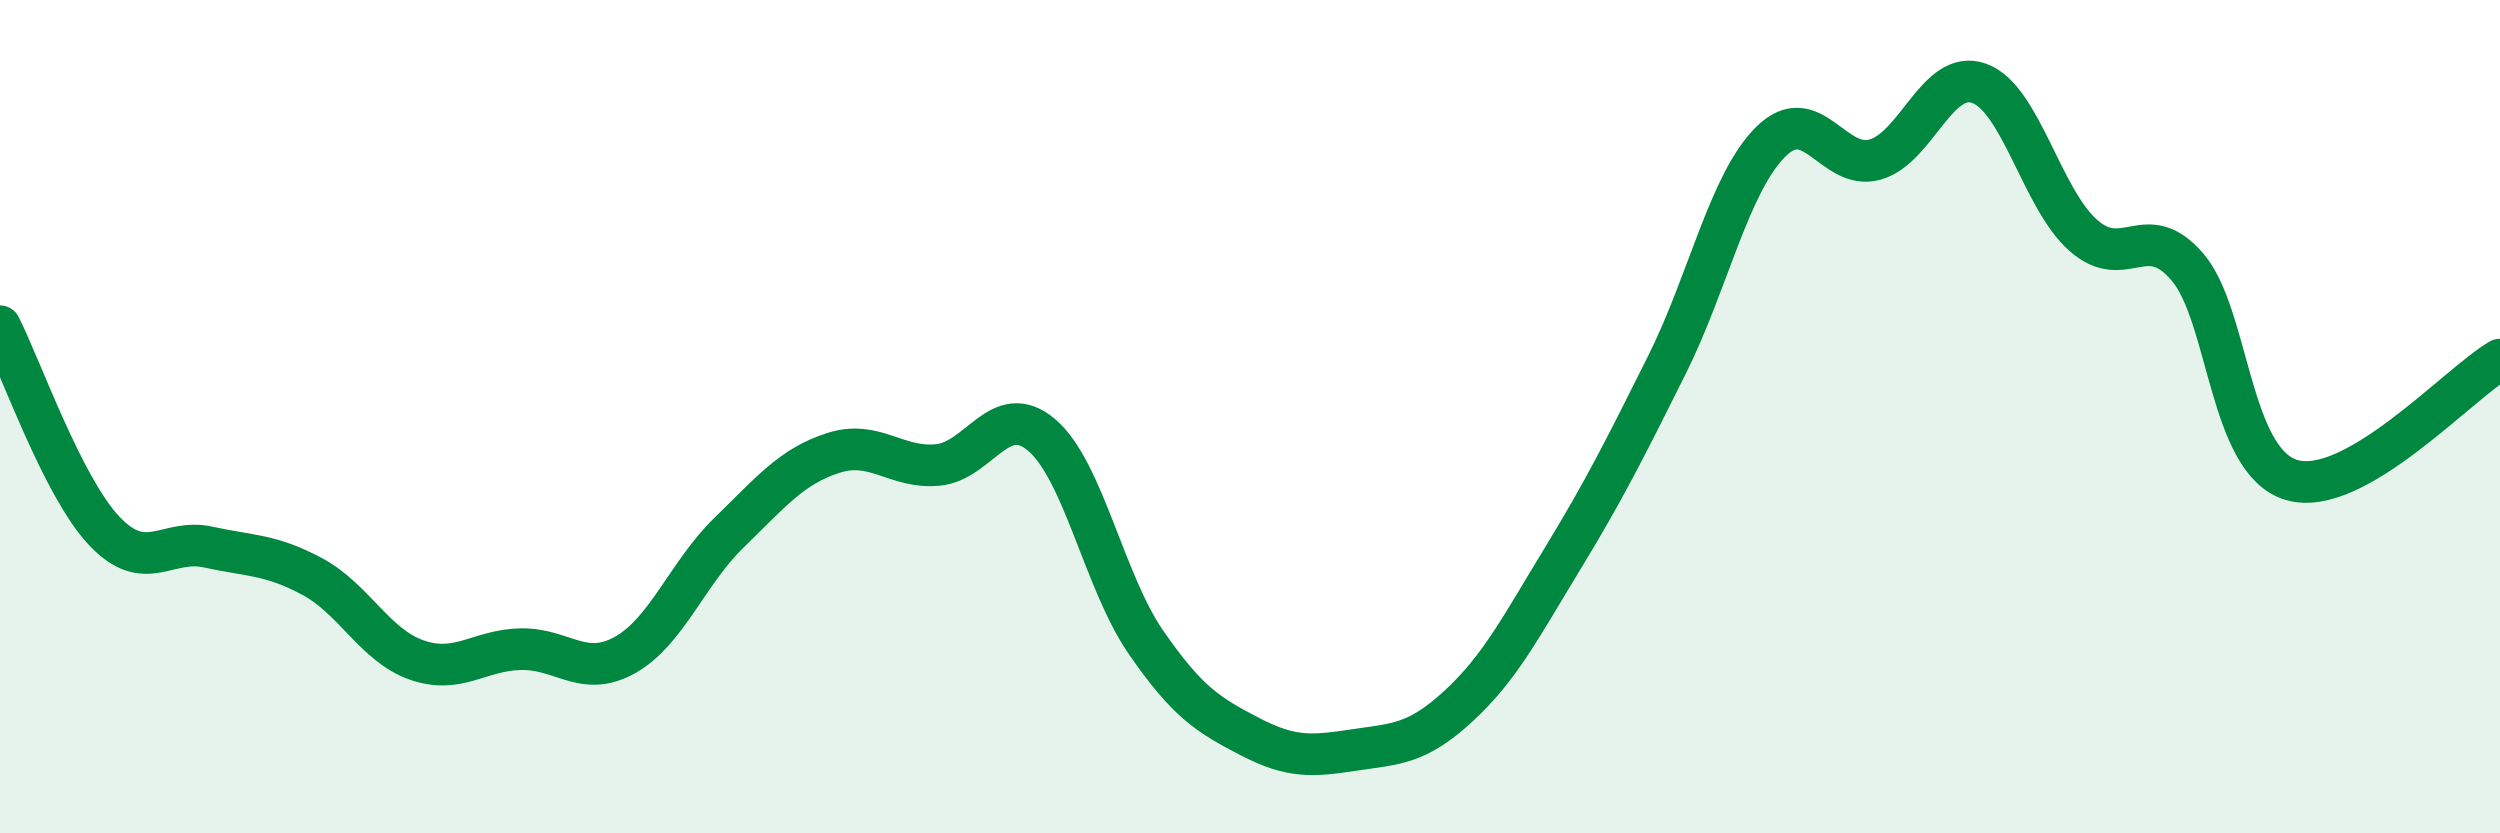 
    <svg width="60" height="20" viewBox="0 0 60 20" xmlns="http://www.w3.org/2000/svg">
      <path
        d="M 0,7.83 C 0.5,8.81 1.5,11.68 2.5,12.74 C 3.5,13.8 4,12.91 5,13.13 C 6,13.35 6.5,13.3 7.5,13.84 C 8.5,14.38 9,15.49 10,15.84 C 11,16.19 11.5,15.6 12.5,15.58 C 13.5,15.56 14,16.28 15,15.72 C 16,15.16 16.5,13.75 17.5,12.78 C 18.5,11.81 19,11.19 20,10.87 C 21,10.55 21.5,11.25 22.5,11.16 C 23.5,11.07 24,9.59 25,10.44 C 26,11.29 26.5,13.96 27.5,15.41 C 28.5,16.86 29,17.16 30,17.68 C 31,18.2 31.5,18.15 32.5,18 C 33.5,17.85 34,17.87 35,16.95 C 36,16.03 36.5,15.05 37.5,13.41 C 38.5,11.77 39,10.77 40,8.77 C 41,6.77 41.5,4.39 42.5,3.4 C 43.5,2.41 44,4.11 45,3.83 C 46,3.55 46.5,1.64 47.5,2 C 48.5,2.36 49,4.77 50,5.65 C 51,6.53 51.5,5.24 52.5,6.41 C 53.5,7.58 53.5,11.08 55,11.52 C 56.5,11.96 59,9.21 60,8.63L60 20L0 20Z"
        fill="#008740"
        opacity="0.1"
        stroke-linecap="round"
        stroke-linejoin="round"
      />
      <path
        d="M 0,7.83 C 0.5,8.81 1.5,11.68 2.5,12.74 C 3.5,13.8 4,12.91 5,13.13 C 6,13.35 6.5,13.3 7.5,13.84 C 8.5,14.38 9,15.49 10,15.84 C 11,16.19 11.5,15.6 12.5,15.58 C 13.5,15.56 14,16.28 15,15.72 C 16,15.16 16.5,13.75 17.5,12.78 C 18.5,11.81 19,11.19 20,10.87 C 21,10.55 21.5,11.25 22.5,11.16 C 23.5,11.07 24,9.59 25,10.44 C 26,11.29 26.5,13.96 27.5,15.41 C 28.5,16.86 29,17.16 30,17.68 C 31,18.2 31.5,18.15 32.5,18 C 33.5,17.85 34,17.87 35,16.95 C 36,16.03 36.5,15.05 37.5,13.41 C 38.5,11.77 39,10.77 40,8.77 C 41,6.77 41.5,4.39 42.5,3.4 C 43.5,2.41 44,4.11 45,3.83 C 46,3.55 46.5,1.64 47.5,2 C 48.5,2.36 49,4.77 50,5.65 C 51,6.53 51.5,5.24 52.5,6.41 C 53.5,7.58 53.5,11.08 55,11.52 C 56.5,11.96 59,9.21 60,8.63"
        stroke="#008740"
        stroke-width="1"
        fill="none"
        stroke-linecap="round"
        stroke-linejoin="round"
      />
    </svg>
  